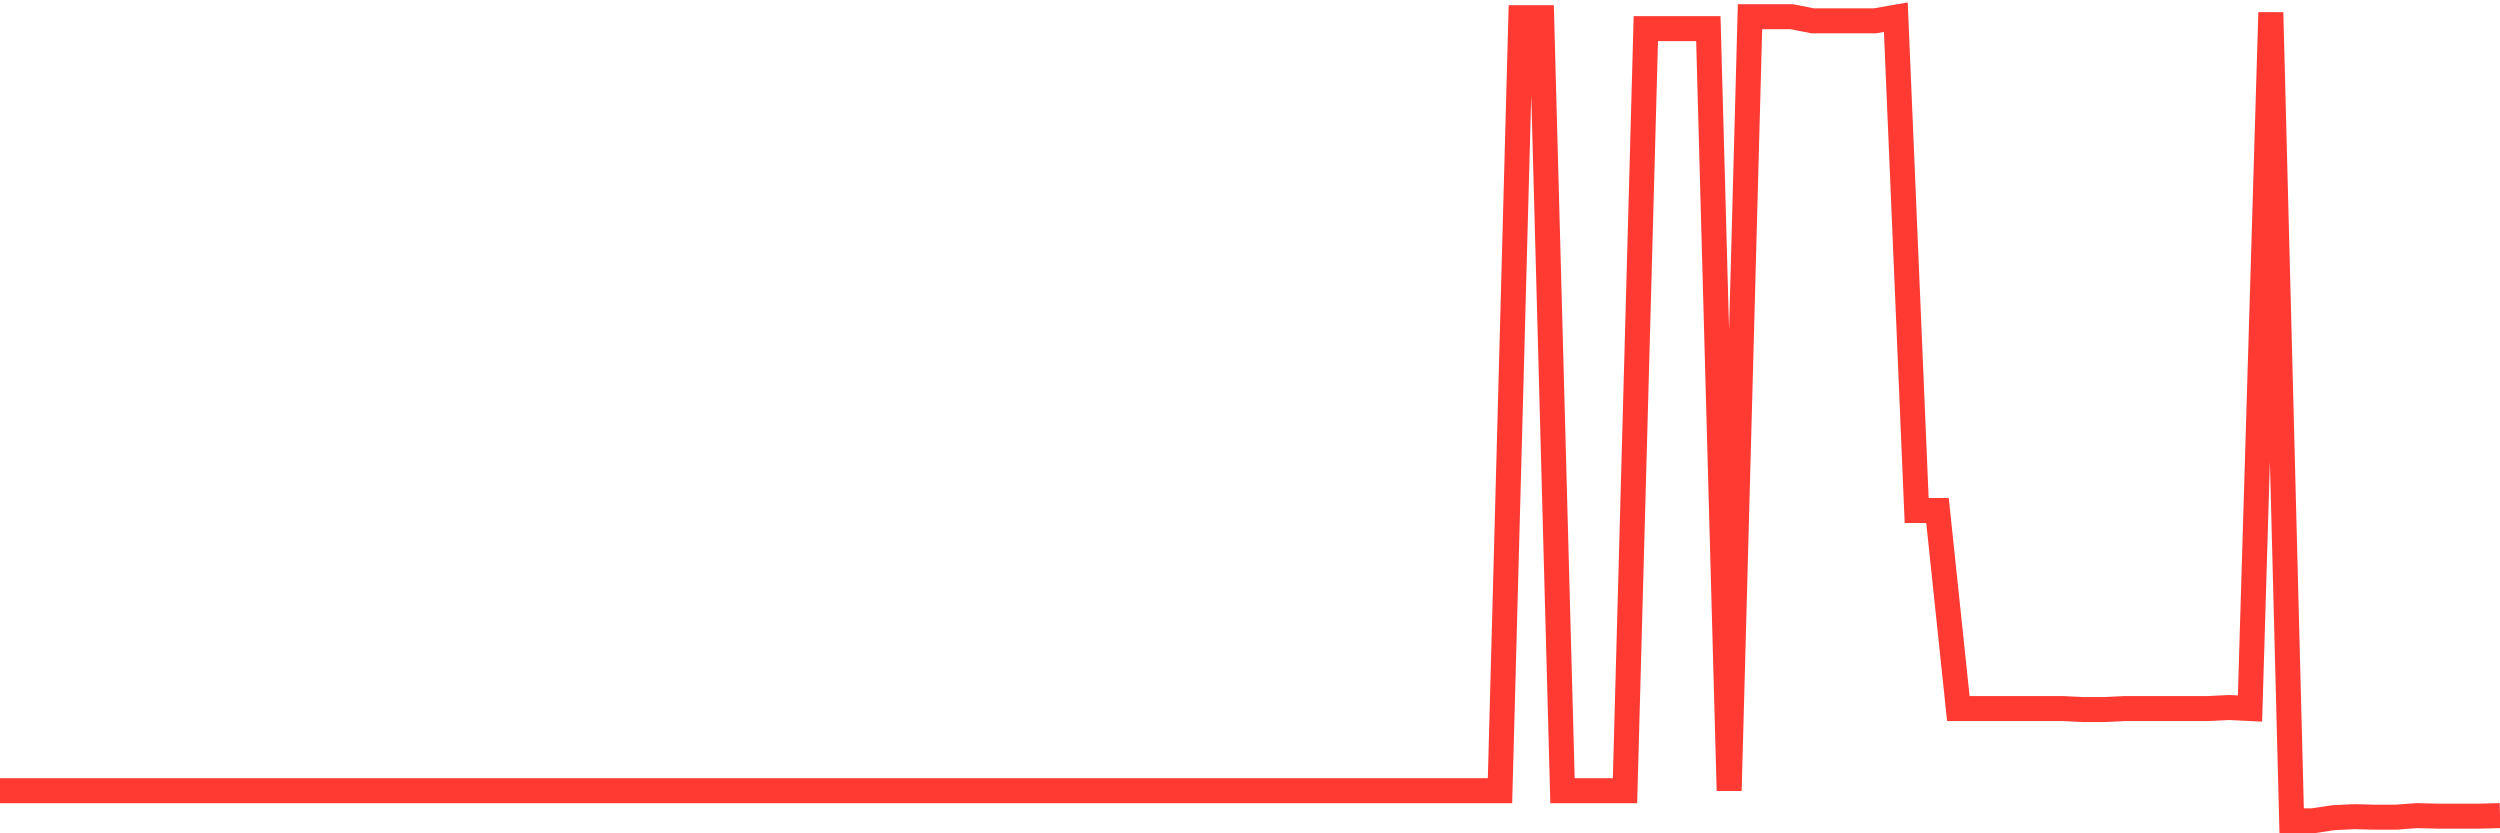 <svg
  xmlns="http://www.w3.org/2000/svg"
  xmlns:xlink="http://www.w3.org/1999/xlink"
  width="120"
  height="40"
  viewBox="0 0 120 40"
  preserveAspectRatio="none"
>
  <polyline
    points="0,37.953 1,37.953 2,37.953 3,37.953 4,37.953 5,37.953 6,37.953 7,37.953 8,37.953 9,37.953 10,37.953 11,37.953 12,37.953 13,37.953 14,37.953 15,37.953 16,37.953 17,37.953 18,37.953 19,37.953 20,37.953 21,37.953 22,37.953 23,37.953 24,37.953 25,37.953 26,37.953 27,37.953 28,37.953 29,37.953 30,37.953 31,37.953 32,37.953 33,37.953 34,37.953 35,37.953 36,37.953 37,37.953 38,37.953 39,37.953 40,37.953 41,37.953 42,37.953 43,37.953 44,37.953 45,37.953 46,37.953 47,37.953 48,37.953 49,37.953 50,37.953 51,37.953 52,37.953 53,37.953 54,37.953 55,37.953 56,37.953 57,37.953 58,37.953 59,37.953 60,37.953 61,37.953 62,37.953 63,37.953 64,37.953 65,37.953 66,37.953 67,37.953 68,37.953 69,37.953 70,37.953 71,37.953 72,37.953 73,0.85 74,0.85 75,37.953 76,37.953 77,37.953 78,37.953 79,1.374 80,1.374 81,1.374 82,1.374 83,37.953 84,0.8 85,0.8 86,0.8 87,0.999 88,0.999 89,0.999 90,0.999 91,0.825 92,24.504 93,24.504 94,34.01 95,34.01 96,34.01 97,34.01 98,34.01 99,34.01 100,34.06 101,34.06 102,34.01 103,34.01 104,34.01 105,34.01 106,34.01 107,33.961 108,34.01 109,0.6 110,39.4 111,39.4 112,39.25 113,39.2 114,39.225 115,39.225 116,39.15 117,39.175 118,39.175 119,39.175 120,39.15"
    fill="none"
    stroke="#ff3a33"
    stroke-width="1.2"
  >
  </polyline>
</svg>